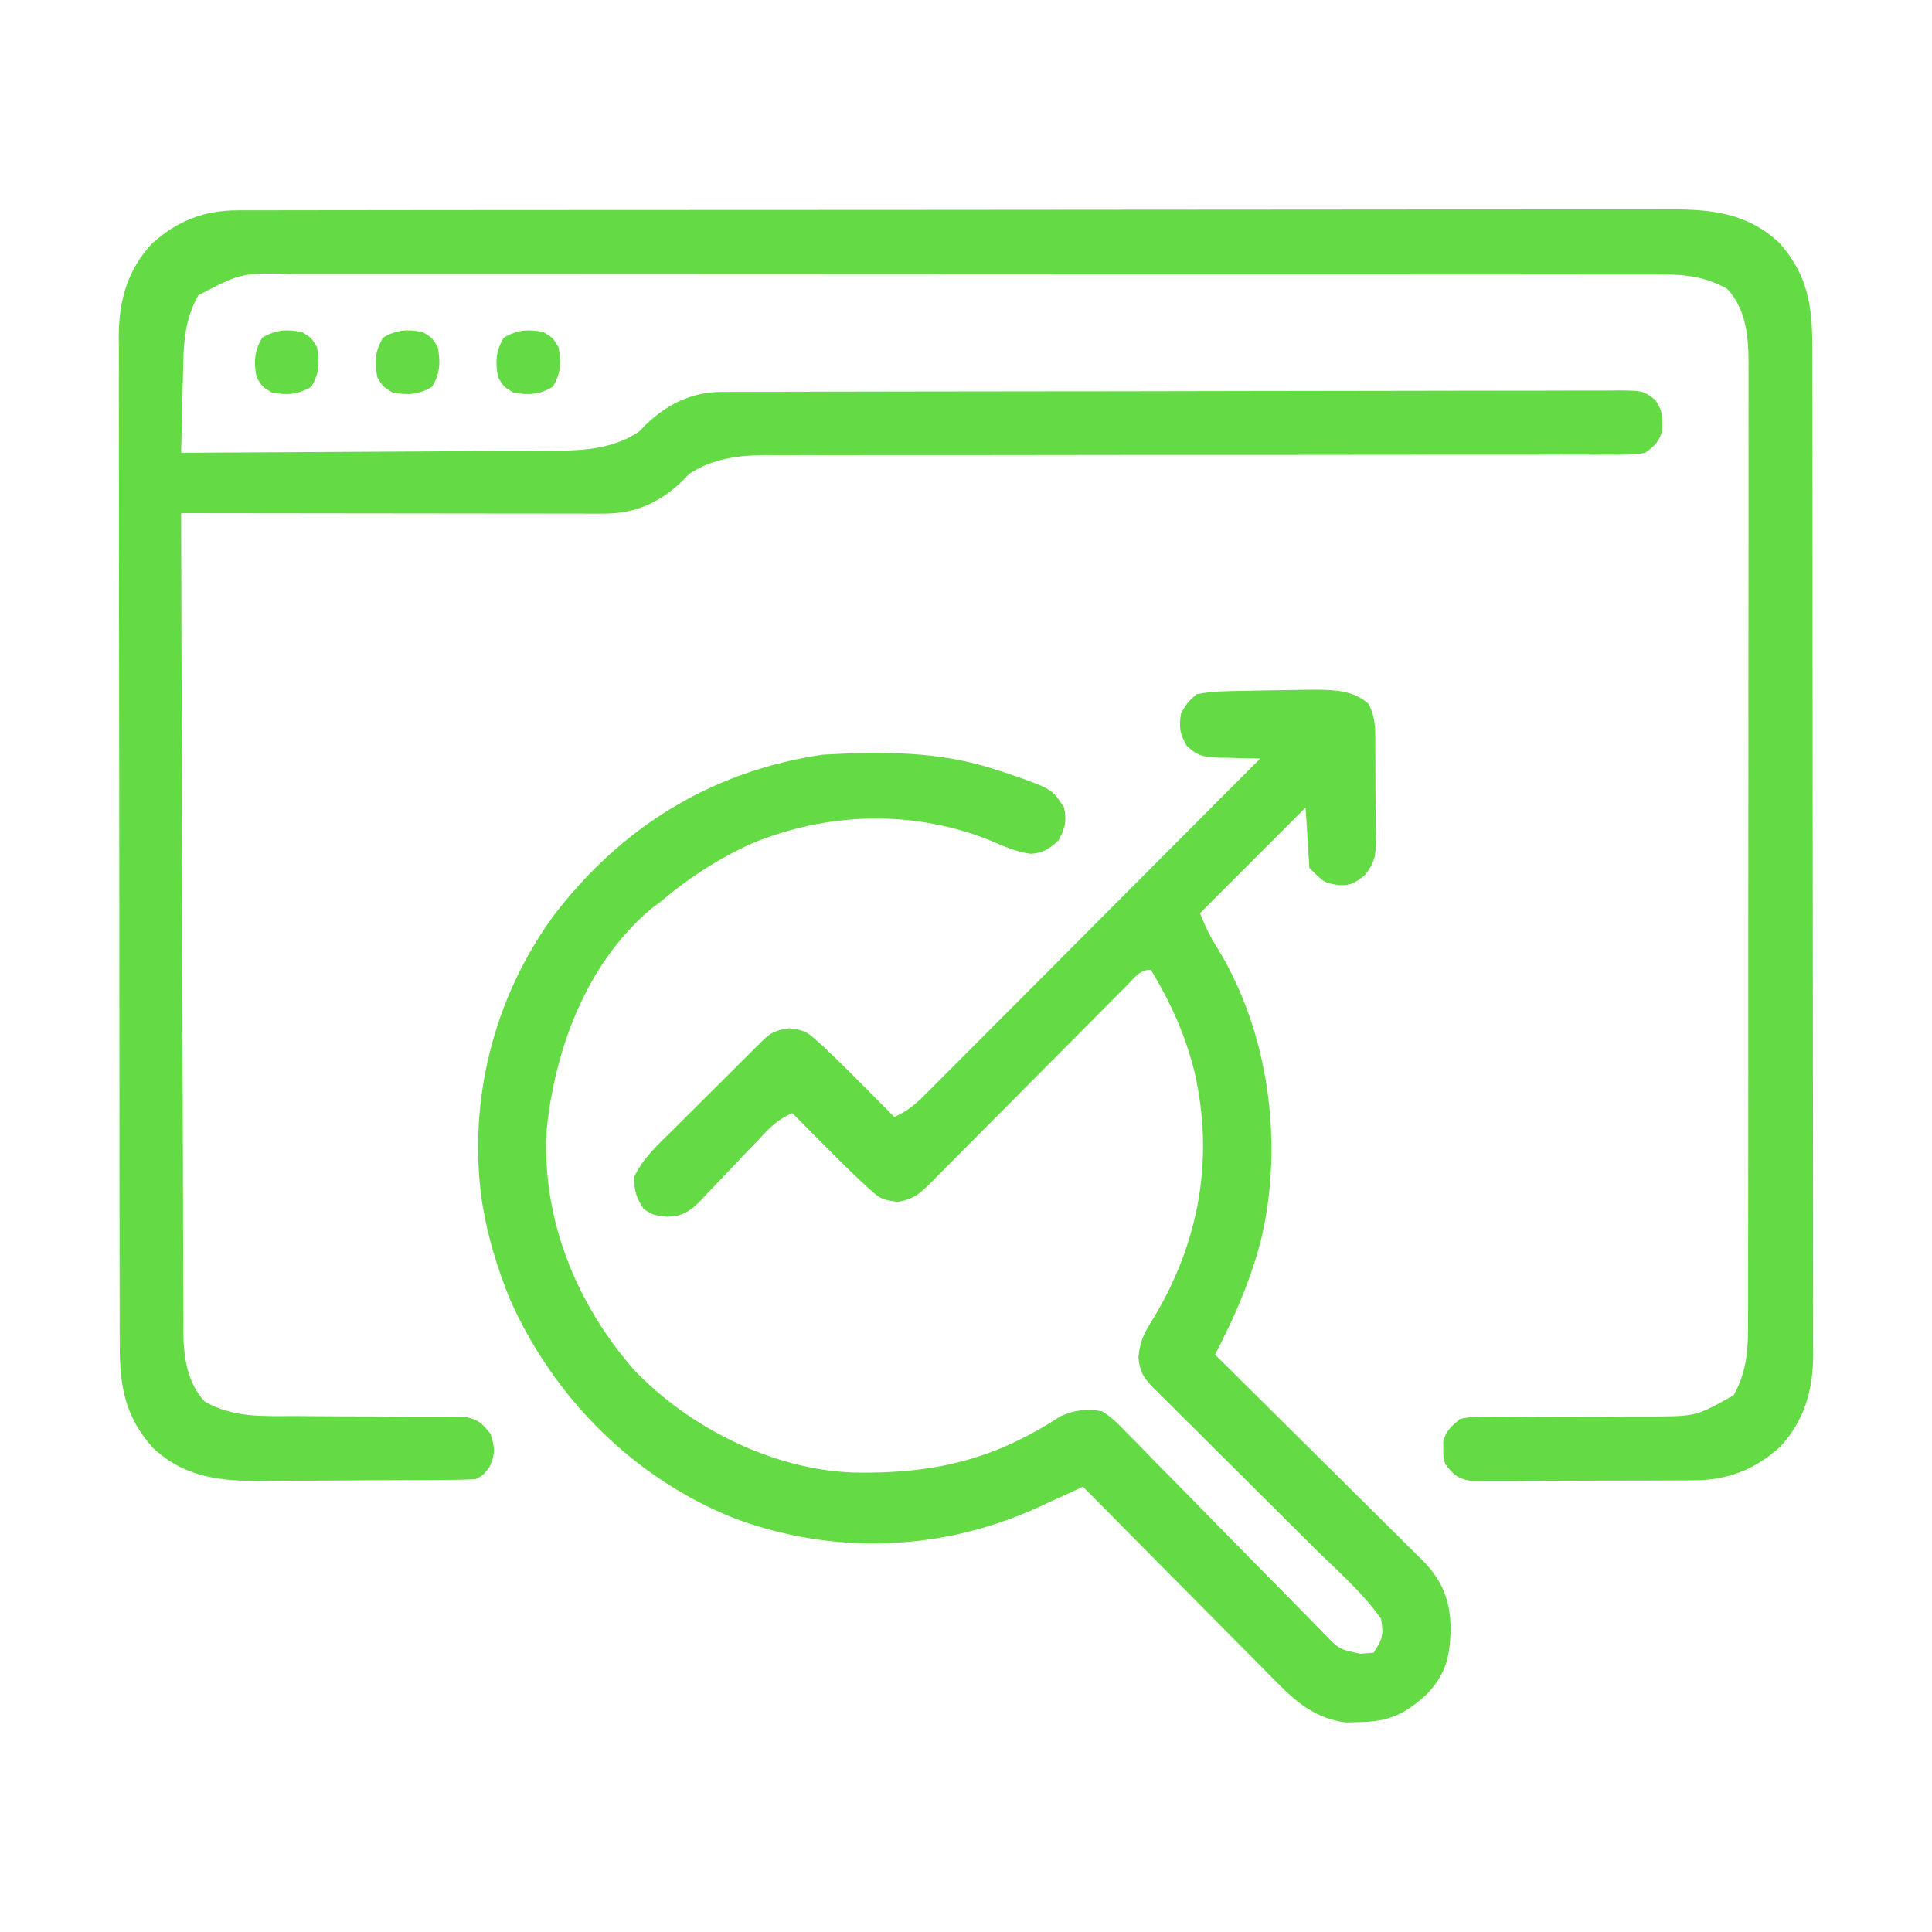 <svg width="512" height="512" viewBox="0 0 512 512" fill="none" xmlns="http://www.w3.org/2000/svg">
<path d="M62.956 55.742C63.974 55.737 63.974 55.737 65.014 55.731C67.289 55.722 69.563 55.727 71.838 55.732C73.486 55.728 75.134 55.723 76.782 55.718C81.31 55.706 85.838 55.706 90.365 55.708C95.249 55.709 100.132 55.698 105.016 55.688C114.584 55.672 124.152 55.666 133.719 55.665C141.497 55.664 149.274 55.66 157.051 55.654C179.1 55.636 201.149 55.627 223.198 55.628C224.981 55.628 224.981 55.628 226.8 55.629C227.99 55.629 229.181 55.629 230.407 55.629C249.696 55.63 268.985 55.61 288.274 55.582C308.079 55.553 327.883 55.54 347.688 55.541C358.808 55.542 369.927 55.537 381.046 55.515C390.513 55.497 399.981 55.492 409.448 55.506C414.278 55.513 419.107 55.513 423.937 55.495C428.361 55.48 432.785 55.483 437.209 55.5C438.806 55.503 440.404 55.499 442.002 55.488C453.237 55.415 462.93 56.323 471.467 64.296C478.897 72.56 480.296 80.776 480.266 91.587C480.27 92.761 480.275 93.935 480.279 95.145C480.29 98.396 480.291 101.646 480.289 104.897C480.289 108.407 480.3 111.916 480.309 115.425C480.326 122.298 480.331 129.171 480.332 136.043C480.333 141.631 480.337 147.219 480.344 152.807C480.361 168.658 480.371 184.51 480.369 200.361C480.369 201.215 480.369 202.069 480.369 202.949C480.369 203.805 480.369 204.66 480.369 205.541C480.368 219.398 480.387 233.255 480.415 247.112C480.444 261.348 480.458 275.585 480.456 289.821C480.455 297.81 480.461 305.799 480.482 313.789C480.501 320.592 480.505 327.395 480.491 334.198C480.485 337.667 480.485 341.135 480.502 344.604C480.517 348.371 480.508 352.137 480.493 355.903C480.503 356.991 480.513 358.078 480.524 359.198C480.44 368.505 478.161 376.551 471.701 383.468C465.061 389.438 457.994 392.233 449.047 392.29C448.379 392.296 447.712 392.303 447.024 392.31C444.836 392.329 442.648 392.333 440.459 392.335C438.93 392.341 437.402 392.348 435.873 392.355C432.677 392.367 429.481 392.371 426.285 392.37C422.192 392.369 418.099 392.397 414.005 392.431C410.852 392.453 407.698 392.458 404.545 392.456C403.035 392.459 401.526 392.468 400.016 392.483C397.907 392.503 395.8 392.497 393.691 392.485C391.893 392.489 391.893 392.489 390.058 392.494C386.399 391.902 385.233 390.897 382.998 387.999C382.467 385.999 382.467 385.999 382.498 383.999C382.488 383.339 382.478 382.679 382.467 381.999C383.246 379.066 384.664 377.904 386.998 375.999C389.735 375.5 389.735 375.5 392.909 375.501C394.101 375.491 395.293 375.481 396.521 375.47C398.449 375.483 398.449 375.483 400.416 375.495C401.757 375.488 403.097 375.478 404.437 375.467C407.967 375.44 411.496 375.434 415.026 375.436C420.656 375.438 426.287 375.424 431.917 375.38C433.872 375.37 435.826 375.379 437.781 375.389C449.516 375.328 449.516 375.328 459.436 369.749C463.281 362.982 463.287 356.494 463.259 348.892C463.263 347.781 463.267 346.671 463.271 345.527C463.281 341.811 463.277 338.095 463.273 334.378C463.277 331.712 463.282 329.046 463.288 326.38C463.301 319.892 463.303 313.404 463.301 306.916C463.299 301.642 463.301 296.367 463.305 291.092C463.306 289.965 463.306 289.965 463.307 288.815C463.308 287.289 463.309 285.762 463.31 284.236C463.321 269.927 463.319 255.618 463.313 241.309C463.308 228.227 463.319 215.145 463.338 202.063C463.357 188.622 463.366 175.18 463.362 161.738C463.36 154.195 463.362 146.653 463.377 139.11C463.389 132.689 463.39 126.267 463.378 119.846C463.372 116.572 463.372 113.298 463.383 110.024C463.393 106.469 463.385 102.915 463.373 99.361C463.38 98.333 463.387 97.306 463.395 96.247C463.341 89.09 462.781 82.014 457.748 76.562C452.432 73.541 447.213 72.749 441.165 72.745C440.511 72.741 439.858 72.738 439.184 72.735C437.002 72.727 434.821 72.733 432.639 72.738C431.055 72.735 429.472 72.731 427.888 72.727C423.543 72.716 419.198 72.719 414.853 72.723C410.165 72.725 405.476 72.716 400.788 72.709C391.605 72.696 382.422 72.694 373.239 72.697C365.775 72.698 358.311 72.697 350.847 72.692C349.785 72.692 348.722 72.691 347.628 72.691C345.47 72.689 343.312 72.688 341.154 72.687C320.917 72.676 300.679 72.678 280.441 72.684C261.928 72.69 243.414 72.678 224.9 72.659C205.89 72.64 186.88 72.632 167.869 72.635C157.196 72.637 146.524 72.635 135.851 72.621C126.765 72.609 117.68 72.607 108.594 72.62C103.959 72.626 99.324 72.626 94.689 72.615C90.444 72.604 86.199 72.607 81.954 72.621C80.42 72.624 78.887 72.621 77.353 72.613C63.991 72.278 63.991 72.278 52.561 78.249C49.394 83.823 48.737 89.355 48.584 95.683C48.565 96.383 48.545 97.083 48.526 97.805C48.466 100.015 48.42 102.226 48.373 104.437C48.335 105.946 48.296 107.456 48.256 108.966C48.161 112.643 48.077 116.321 47.998 119.999C62.038 119.938 76.077 119.861 90.116 119.763C96.635 119.719 103.155 119.679 109.674 119.653C115.97 119.627 122.266 119.586 128.562 119.536C130.959 119.519 133.357 119.508 135.755 119.501C139.122 119.492 142.49 119.464 145.857 119.431C147.332 119.434 147.332 119.434 148.837 119.436C156.059 119.339 163.364 118.501 169.444 114.315C170.275 113.447 170.275 113.447 171.123 112.562C176.882 107.048 183.329 103.884 191.368 103.865C192.241 103.86 193.114 103.856 194.013 103.851C194.968 103.852 195.922 103.852 196.905 103.852C197.923 103.848 198.94 103.845 199.988 103.841C203.408 103.83 206.827 103.826 210.246 103.822C212.694 103.816 215.141 103.809 217.588 103.802C224.937 103.783 232.286 103.772 239.635 103.763C243.095 103.759 246.555 103.754 250.015 103.748C261.516 103.731 273.016 103.717 284.516 103.71C287.499 103.708 290.482 103.706 293.465 103.704C294.577 103.703 294.577 103.703 295.711 103.702C307.733 103.694 319.754 103.669 331.776 103.636C344.116 103.603 356.455 103.585 368.795 103.582C375.725 103.58 382.654 103.571 389.584 103.546C396.098 103.522 402.611 103.518 409.125 103.528C411.52 103.529 413.914 103.522 416.309 103.509C419.57 103.491 422.83 103.498 426.091 103.511C427.523 103.495 427.523 103.495 428.984 103.478C435.377 103.541 435.377 103.541 438.584 105.905C440.111 108.166 440.541 109.296 440.498 111.999C440.514 112.989 440.514 112.989 440.53 113.999C439.712 117.078 438.569 118.088 435.998 119.999C432.816 120.604 429.666 120.532 426.435 120.498C425.455 120.503 424.474 120.509 423.464 120.514C420.169 120.528 416.875 120.512 413.58 120.497C411.221 120.501 408.862 120.507 406.504 120.514C401.419 120.526 396.334 120.526 391.249 120.516C383.886 120.501 376.523 120.51 369.16 120.527C357.2 120.554 345.24 120.564 333.28 120.563C332.206 120.563 332.206 120.563 331.11 120.563C328.21 120.563 325.31 120.563 322.41 120.562C314.44 120.561 306.47 120.563 298.499 120.565C297.786 120.565 297.073 120.566 296.338 120.566C284.43 120.57 272.522 120.587 260.613 120.61C252.621 120.626 244.629 120.625 236.637 120.613C231.658 120.608 226.678 120.616 221.699 120.627C219.394 120.629 217.089 120.626 214.784 120.618C211.63 120.607 208.477 120.615 205.323 120.627C204.417 120.62 203.512 120.612 202.578 120.604C195.566 120.662 188.44 121.629 182.553 125.683C181.999 126.261 181.444 126.84 180.873 127.437C174.888 133.167 168.385 136.128 160.076 136.119C158.591 136.121 158.591 136.121 157.076 136.124C155.996 136.12 154.916 136.116 153.804 136.113C152.662 136.113 151.52 136.113 150.344 136.113C146.567 136.112 142.791 136.105 139.014 136.097C136.396 136.095 133.779 136.093 131.162 136.092C124.975 136.089 118.788 136.081 112.6 136.071C105.556 136.06 98.511 136.054 91.466 136.049C76.977 136.039 62.488 136.021 47.998 135.999C48.059 165.05 48.136 194.1 48.234 223.151C48.243 225.836 48.252 228.522 48.261 231.208C48.263 231.875 48.265 232.543 48.267 233.231C48.303 244.03 48.328 254.83 48.349 265.629C48.37 276.716 48.404 287.802 48.447 298.889C48.471 305.114 48.49 311.339 48.496 317.564C48.502 323.425 48.522 329.286 48.553 335.147C48.561 337.296 48.565 339.445 48.563 341.594C48.562 344.534 48.578 347.473 48.6 350.413C48.595 351.258 48.59 352.104 48.585 352.975C48.664 359.677 49.573 366.372 54.248 371.437C61.865 375.765 69.548 375.279 78.104 375.273C79.474 375.281 80.845 375.291 82.215 375.302C88.007 375.349 93.799 375.373 99.592 375.38C103.147 375.385 106.701 375.409 110.256 375.445C112.261 375.46 114.267 375.452 116.272 375.445C117.49 375.458 118.709 375.471 119.964 375.485C121.571 375.489 121.571 375.489 123.211 375.494C126.688 376.124 127.847 377.247 129.998 379.999C131.174 383.684 131.333 385.282 129.686 388.812C127.998 390.999 127.998 390.999 125.998 391.999C123.836 392.112 121.67 392.158 119.504 392.176C118.837 392.183 118.17 392.189 117.483 392.196C115.269 392.216 113.056 392.227 110.842 392.237C109.705 392.243 109.705 392.243 108.545 392.25C104.527 392.271 100.508 392.285 96.49 392.294C92.358 392.305 88.228 392.34 84.097 392.379C80.905 392.406 77.714 392.414 74.522 392.418C73.001 392.422 71.479 392.434 69.958 392.453C58.722 392.582 49.063 391.672 40.53 383.702C33.1 375.439 31.7 367.222 31.731 356.411C31.726 355.237 31.722 354.063 31.717 352.853C31.707 349.602 31.705 346.352 31.707 343.101C31.708 339.592 31.697 336.082 31.687 332.573C31.671 325.7 31.665 318.828 31.664 311.955C31.663 306.367 31.659 300.779 31.653 295.191C31.635 279.34 31.626 263.489 31.628 247.637C31.628 246.783 31.628 245.929 31.628 245.049C31.628 244.194 31.628 243.338 31.628 242.457C31.629 228.6 31.61 214.743 31.581 200.886C31.553 186.65 31.539 172.414 31.541 158.177C31.541 150.188 31.536 142.199 31.514 134.209C31.496 127.406 31.492 120.603 31.505 113.8C31.512 110.331 31.512 106.863 31.495 103.395C31.479 99.628 31.488 95.862 31.504 92.095C31.494 91.007 31.483 89.92 31.473 88.8C31.557 79.493 33.836 71.447 40.295 64.53C46.939 58.557 54 55.752 62.956 55.742Z" fill="#64DA44"/>
<path d="M340.164 182.885C341.839 182.858 343.513 182.835 345.188 182.814C345.964 182.801 346.741 182.788 347.541 182.774C352.846 182.768 358.539 182.762 362.667 186.519C364.676 190.26 364.468 193.781 364.469 197.967C364.477 198.837 364.484 199.707 364.492 200.604C364.503 202.442 364.506 204.28 364.501 206.119C364.5 208.926 364.542 211.731 364.586 214.539C364.591 216.327 364.594 218.116 364.594 219.904C364.61 220.741 364.627 221.577 364.644 222.439C364.592 226.813 364.408 228.488 361.594 232.031C359.05 233.964 358.06 234.67 354.938 234.564C351 234.002 351 234.002 347 230.002C346.67 224.722 346.34 219.442 346 214.002C336.76 223.242 327.52 232.482 318 242.002C319.47 245.676 320.734 248.323 322.813 251.564C336.246 273.692 340.12 302.602 334.375 327.814C332.005 337.348 328.308 346.45 323.903 355.216C323.545 355.928 323.188 356.639 322.82 357.372C322.55 357.91 322.279 358.448 322 359.002C323.099 360.087 323.099 360.087 324.22 361.195C331.131 368.025 338.032 374.866 344.923 381.717C348.465 385.239 352.012 388.757 355.566 392.266C358.999 395.655 362.421 399.053 365.837 402.459C367.14 403.754 368.446 405.047 369.756 406.335C371.595 408.144 373.421 409.966 375.244 411.791C375.785 412.318 376.325 412.844 376.883 413.387C382.242 418.805 384.429 424.189 384.438 431.939C384.246 439.182 383.137 443.708 378.129 448.967C372.451 454.216 368.029 456.29 360.188 456.377C359.026 456.405 357.865 456.433 356.668 456.463C349.168 455.52 343.917 451.516 338.768 446.223C337.917 445.374 337.917 445.374 337.05 444.507C335.201 442.655 333.366 440.79 331.531 438.924C330.243 437.628 328.954 436.333 327.665 435.04C324.289 431.649 320.925 428.246 317.564 424.84C314.126 421.361 310.676 417.893 307.227 414.424C300.473 407.627 293.733 400.819 287 394.002C286.436 394.262 285.871 394.521 285.289 394.789C282.693 395.981 280.093 397.165 277.492 398.349C276.604 398.758 275.717 399.167 274.802 399.588C249.536 411.061 221.1 412.112 195.07 402.535C168.096 391.959 146.617 370.424 135 344.002C131.906 336.27 129.373 328.224 128 320.002C127.889 319.348 127.779 318.695 127.664 318.021C124.002 291.643 130.869 264.528 146.467 242.99C164.379 219.321 188.493 204.345 218 200.002C233.635 199.101 249.054 199.02 264 204.002C265.233 204.399 266.465 204.796 267.735 205.205C278.755 209.074 278.755 209.074 282 214.002C282.713 217.801 282.313 219.439 280.438 222.814C278.043 224.963 276.464 226.013 273.231 226.275C269.07 225.765 265.329 223.94 261.481 222.345C241.288 214.549 218.853 215.315 198.989 223.627C190.015 227.756 182.549 232.638 175 239.002C174.189 239.611 173.379 240.221 172.543 240.849C155.21 255.52 146.839 278.425 144.778 300.373C143.846 323.731 152.79 345.469 167.875 362.877C182.657 378.385 204.682 389.478 226.274 390.24C247.164 390.619 263.302 386.954 280.981 375.357C284.739 373.67 287.979 373.232 292 374.002C294.629 375.537 296.574 377.57 298.66 379.769C299.272 380.382 299.885 380.995 300.516 381.626C302.527 383.649 304.509 385.698 306.492 387.748C307.887 389.16 309.283 390.57 310.681 391.978C314.351 395.684 317.997 399.413 321.637 403.148C326.073 407.689 330.535 412.204 334.994 416.722C338.461 420.235 341.924 423.753 345.373 427.283C346.324 428.253 346.324 428.253 347.293 429.243C348.478 430.453 349.661 431.665 350.842 432.879C354.918 437.107 354.918 437.107 360.5 438.252C361.655 438.169 362.81 438.087 364 438.002C366.409 434.389 366.724 433.263 366 429.002C361.028 421.9 354.061 415.945 347.92 409.846C346.068 408.007 344.22 406.166 342.372 404.323C338.459 400.421 334.543 396.524 330.625 392.627C326.063 388.088 321.502 383.547 316.945 379.002C315.123 377.186 313.297 375.374 311.472 373.561C310.362 372.455 309.253 371.349 308.143 370.242C307.634 369.739 307.125 369.235 306.601 368.716C303.533 365.648 302.109 364.191 301.707 359.795C302.052 355.327 303.316 353.088 305.688 349.314C317.816 329.23 321.822 306.993 316.544 284.005C314.092 274.14 310.232 265.687 305 257.002C302.039 257.002 300.963 258.807 298.966 260.798C298.415 261.358 297.865 261.917 297.297 262.494C296.715 263.077 296.133 263.661 295.533 264.262C293.601 266.201 291.675 268.146 289.75 270.092C288.413 271.435 287.076 272.778 285.738 274.12C282.209 277.662 278.687 281.209 275.166 284.757C269.53 290.436 263.888 296.107 258.243 301.776C256.267 303.762 254.295 305.751 252.323 307.74C251.117 308.954 249.91 310.167 248.703 311.38C247.877 312.217 247.877 312.217 247.035 313.07C243.925 316.189 242.271 317.798 237.875 318.502C233.795 317.975 233.159 317.622 230.289 314.998C229.593 314.363 228.897 313.728 228.18 313.074C224.558 309.631 221.013 306.119 217.5 302.564C216.773 301.833 216.046 301.101 215.297 300.347C213.529 298.568 211.764 296.786 210 295.002C205.92 296.598 203.346 299.535 200.422 302.666C199.333 303.799 198.243 304.932 197.153 306.064C195.447 307.844 193.748 309.629 192.065 311.43C190.432 313.173 188.773 314.889 187.11 316.603C186.37 317.414 186.37 317.414 185.616 318.241C182.785 321.113 180.736 322.348 176.771 322.441C173 322.002 173 322.002 170.563 320.377C168.628 317.436 168.072 315.525 168 312.002C170.382 306.892 174.49 303.24 178.442 299.33C179.165 298.607 179.889 297.884 180.634 297.139C182.159 295.617 183.686 294.098 185.216 292.58C187.563 290.251 189.902 287.914 192.24 285.576C193.724 284.098 195.207 282.62 196.692 281.142C197.394 280.441 198.096 279.74 198.819 279.018C199.47 278.374 200.121 277.729 200.791 277.065C201.364 276.496 201.937 275.927 202.527 275.341C204.749 273.321 206.104 272.985 209.125 272.502C213.205 273.028 213.842 273.382 216.711 276.006C217.407 276.641 218.103 277.276 218.82 277.93C222.443 281.372 225.988 284.885 229.5 288.439C230.227 289.171 230.954 289.902 231.703 290.656C233.471 292.436 235.237 294.218 237 296.002C240.3 294.56 242.476 292.774 245.012 290.231C245.8 289.445 246.588 288.66 247.4 287.851C248.255 286.989 249.11 286.126 249.991 285.238C250.899 284.33 251.807 283.423 252.742 282.488C255.228 280.003 257.707 277.512 260.185 275.02C262.777 272.415 265.375 269.816 267.973 267.216C272.889 262.294 277.8 257.366 282.709 252.437C288.299 246.825 293.894 241.219 299.49 235.613C311 224.082 322.502 212.544 334 201.002C332.819 200.988 331.639 200.973 330.422 200.959C328.865 200.912 327.307 200.864 325.75 200.814C324.973 200.808 324.196 200.803 323.395 200.797C319.277 200.638 317.584 200.55 314.485 197.638C312.652 194.383 312.386 192.684 313 189.002C314.528 186.365 314.528 186.365 317 184.002C319.874 183.447 322.181 183.211 325.063 183.189C326.238 183.155 326.238 183.155 327.437 183.12C331.679 183.011 335.922 182.983 340.164 182.885Z" fill="#64DA44"/>
<path d="M144.001 87.998C146.501 89.498 146.501 89.498 148.001 91.998C148.792 96.019 148.623 98.962 146.501 102.498C142.966 104.619 140.022 104.789 136.001 103.998C133.501 102.498 133.501 102.498 132.001 99.998C131.21 95.977 131.38 93.034 133.501 89.498C137.037 87.376 139.98 87.207 144.001 87.998Z" fill="#64DA44"/>
<path d="M112.001 87.998C114.501 89.498 114.501 89.498 116.001 91.998C116.792 96.019 116.623 98.962 114.501 102.498C110.966 104.619 108.022 104.789 104.001 103.998C101.501 102.498 101.501 102.498 100.001 99.998C99.21 95.977 99.38 93.034 101.501 89.498C105.037 87.376 107.98 87.207 112.001 87.998Z" fill="#64DA44"/>
<path d="M80.001 87.998C82.501 89.498 82.501 89.498 84.001 91.998C84.793 96.019 84.623 98.962 82.501 102.498C78.966 104.619 76.022 104.789 72.001 103.998C69.501 102.498 69.501 102.498 68.001 99.998C67.21 95.977 67.38 93.034 69.501 89.498C73.037 87.376 75.981 87.207 80.001 87.998Z" fill="#64DA44"/>
</svg>
